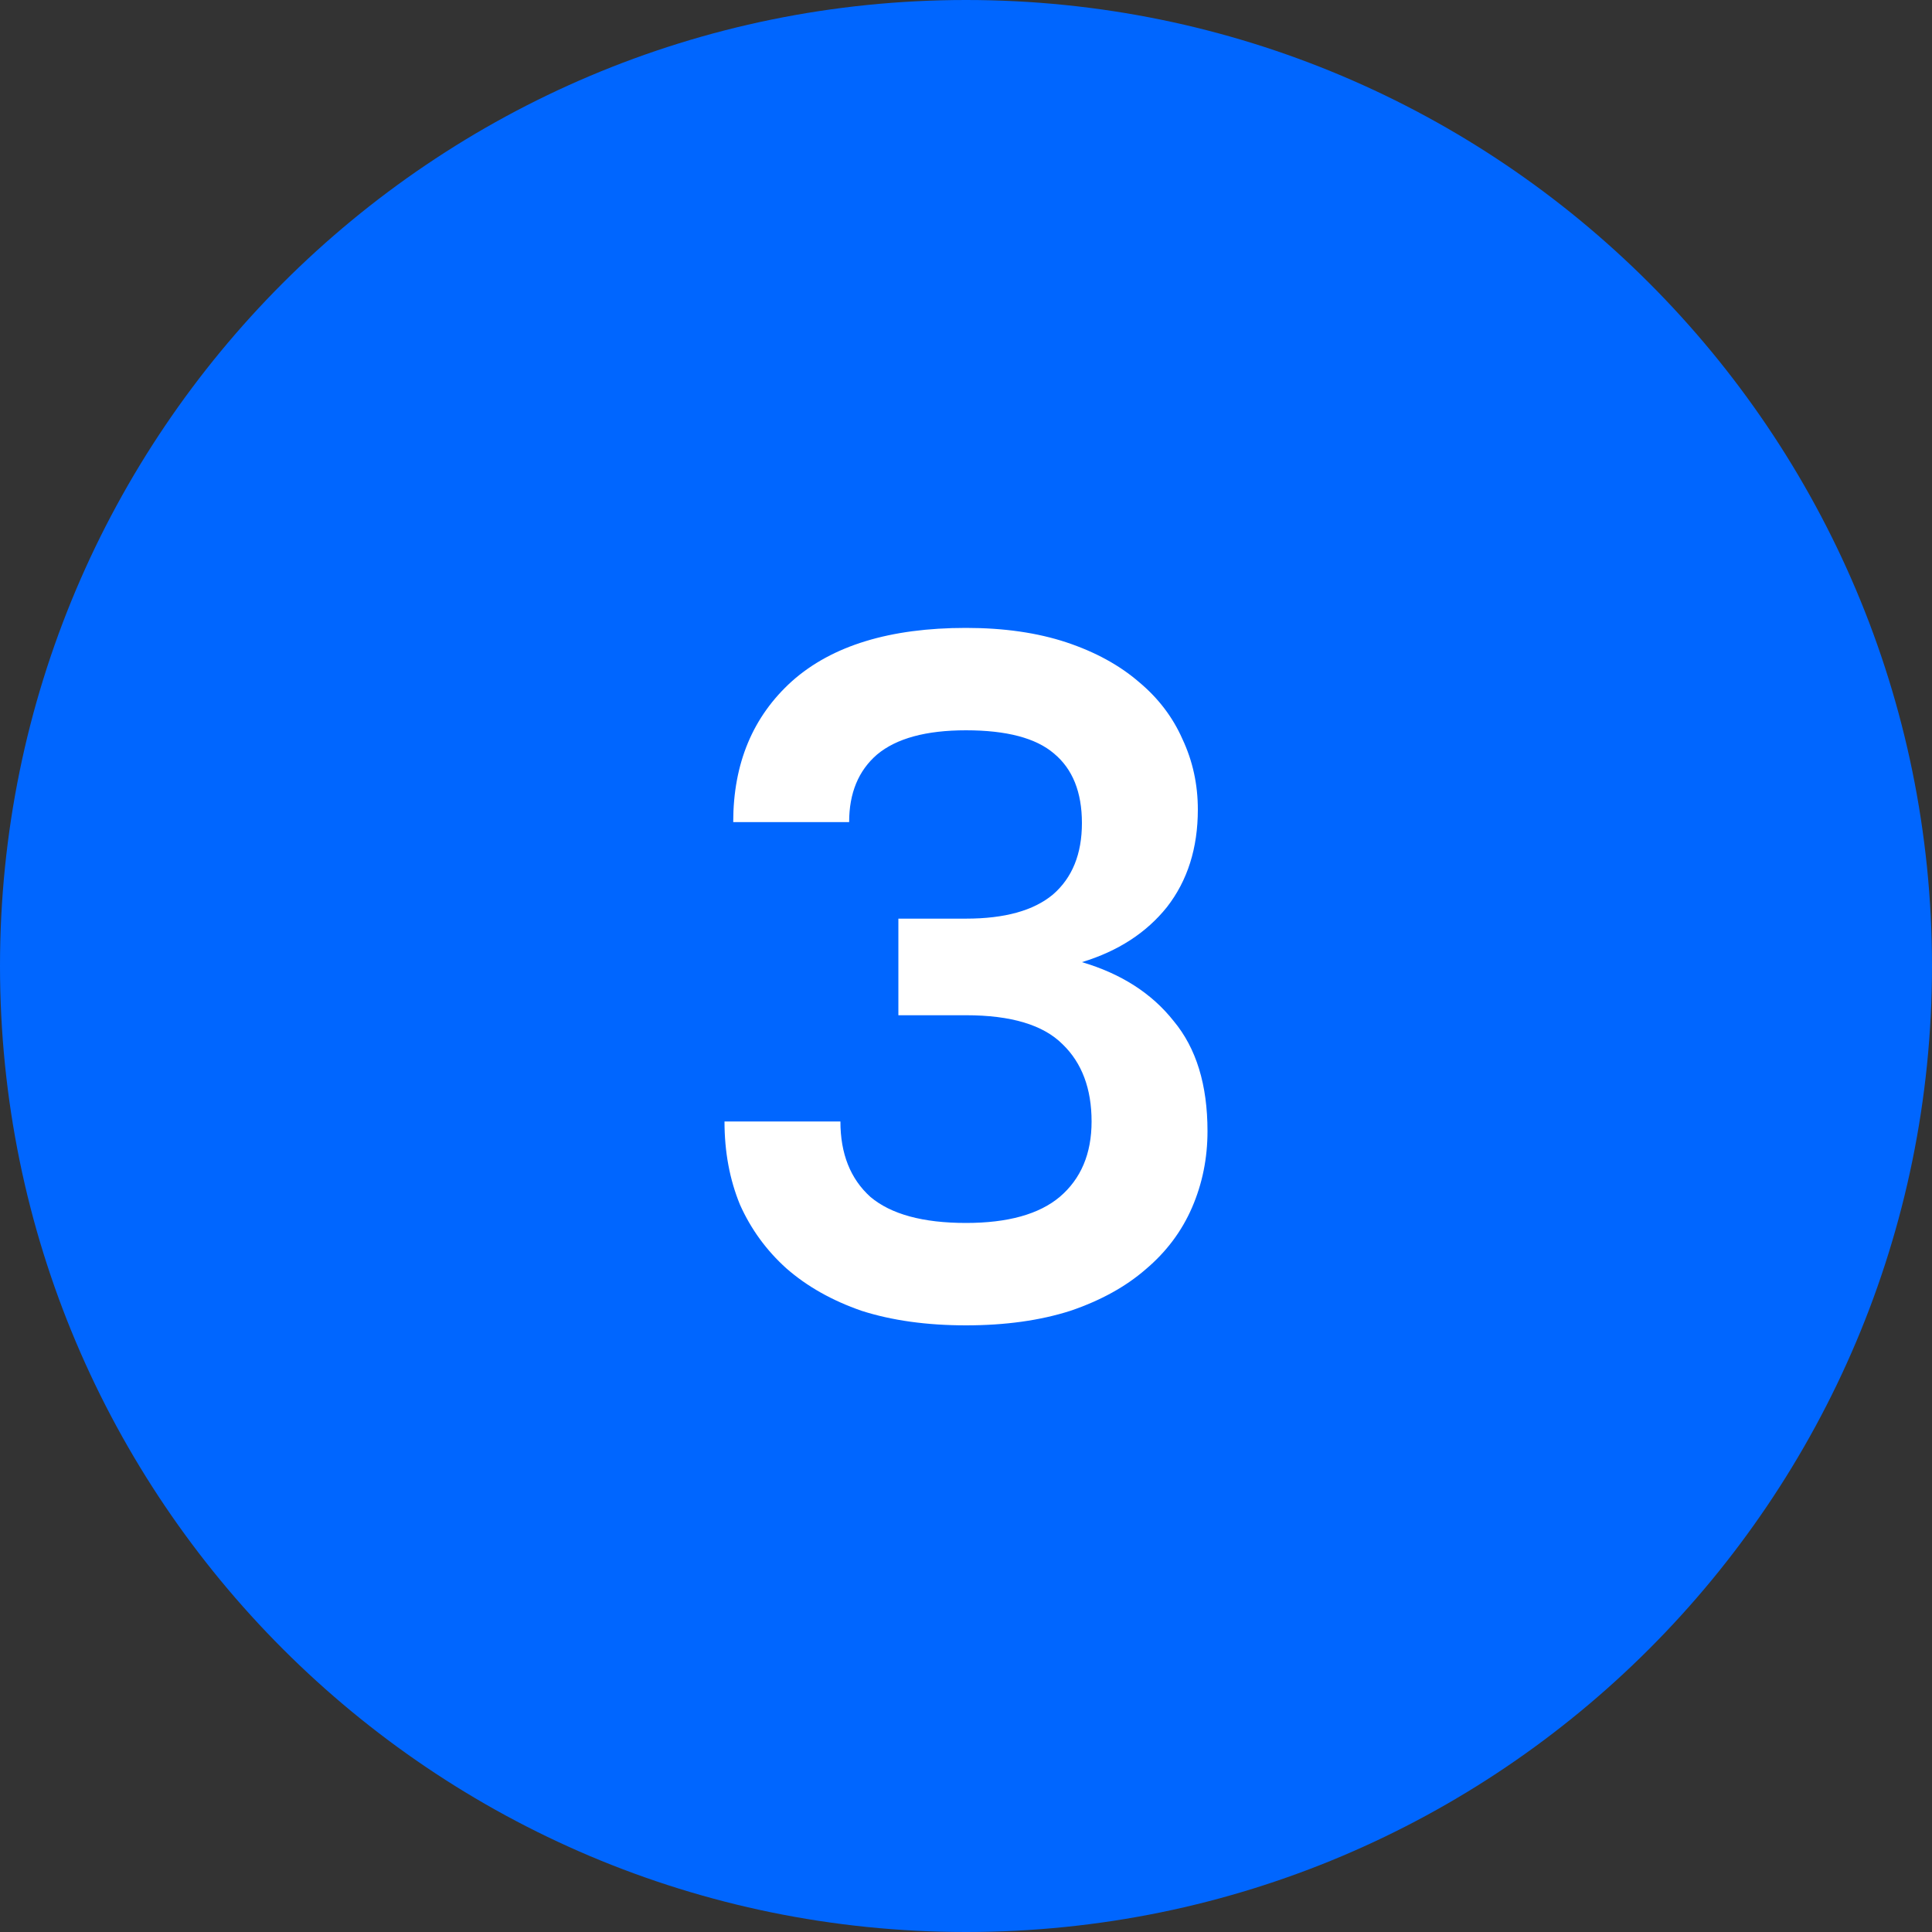 <?xml version="1.0" encoding="UTF-8"?> <svg xmlns="http://www.w3.org/2000/svg" width="35" height="35" viewBox="0 0 35 35" fill="none"><rect x="0" y="0" width="35" height="35" fill="#333333" stroke="none"/> <path d="M35 17.5C35 27.165 27.165 35 17.5 35C7.835 35 0 27.165 0 17.5C0 7.835 7.835 0 17.5 0C27.165 0 35 7.835 35 17.5Z" fill="#0066FF"></path> <path d="M17.5 24.01C16.788 24.01 16.158 23.922 15.61 23.747C15.073 23.561 14.618 23.304 14.245 22.977C13.883 22.651 13.603 22.266 13.405 21.823C13.218 21.367 13.125 20.866 13.125 20.317H15.225C15.225 20.901 15.406 21.356 15.768 21.683C16.141 21.997 16.718 22.155 17.5 22.155C18.258 22.155 18.824 21.997 19.198 21.683C19.582 21.356 19.775 20.901 19.775 20.317C19.775 19.723 19.6 19.256 19.25 18.918C18.9 18.567 18.317 18.392 17.5 18.392H16.275V16.642H17.5C18.2 16.642 18.725 16.497 19.075 16.205C19.425 15.902 19.6 15.47 19.6 14.91C19.6 14.35 19.431 13.93 19.093 13.65C18.766 13.37 18.235 13.23 17.5 13.23C16.777 13.23 16.24 13.376 15.89 13.668C15.552 13.959 15.383 14.367 15.383 14.893H13.283C13.283 13.831 13.638 12.979 14.35 12.338C15.073 11.696 16.123 11.375 17.5 11.375C18.188 11.375 18.795 11.463 19.32 11.637C19.845 11.812 20.282 12.052 20.633 12.355C20.983 12.647 21.245 12.991 21.42 13.387C21.607 13.784 21.7 14.21 21.7 14.665C21.7 15.365 21.513 15.954 21.14 16.433C20.767 16.899 20.253 17.232 19.6 17.43C20.312 17.64 20.866 17.996 21.262 18.497C21.671 18.988 21.875 19.652 21.875 20.492C21.875 20.983 21.782 21.443 21.595 21.875C21.408 22.307 21.128 22.68 20.755 22.995C20.393 23.31 19.938 23.561 19.39 23.747C18.842 23.922 18.212 24.01 17.5 24.01Z" fill="white"></path> </svg> 